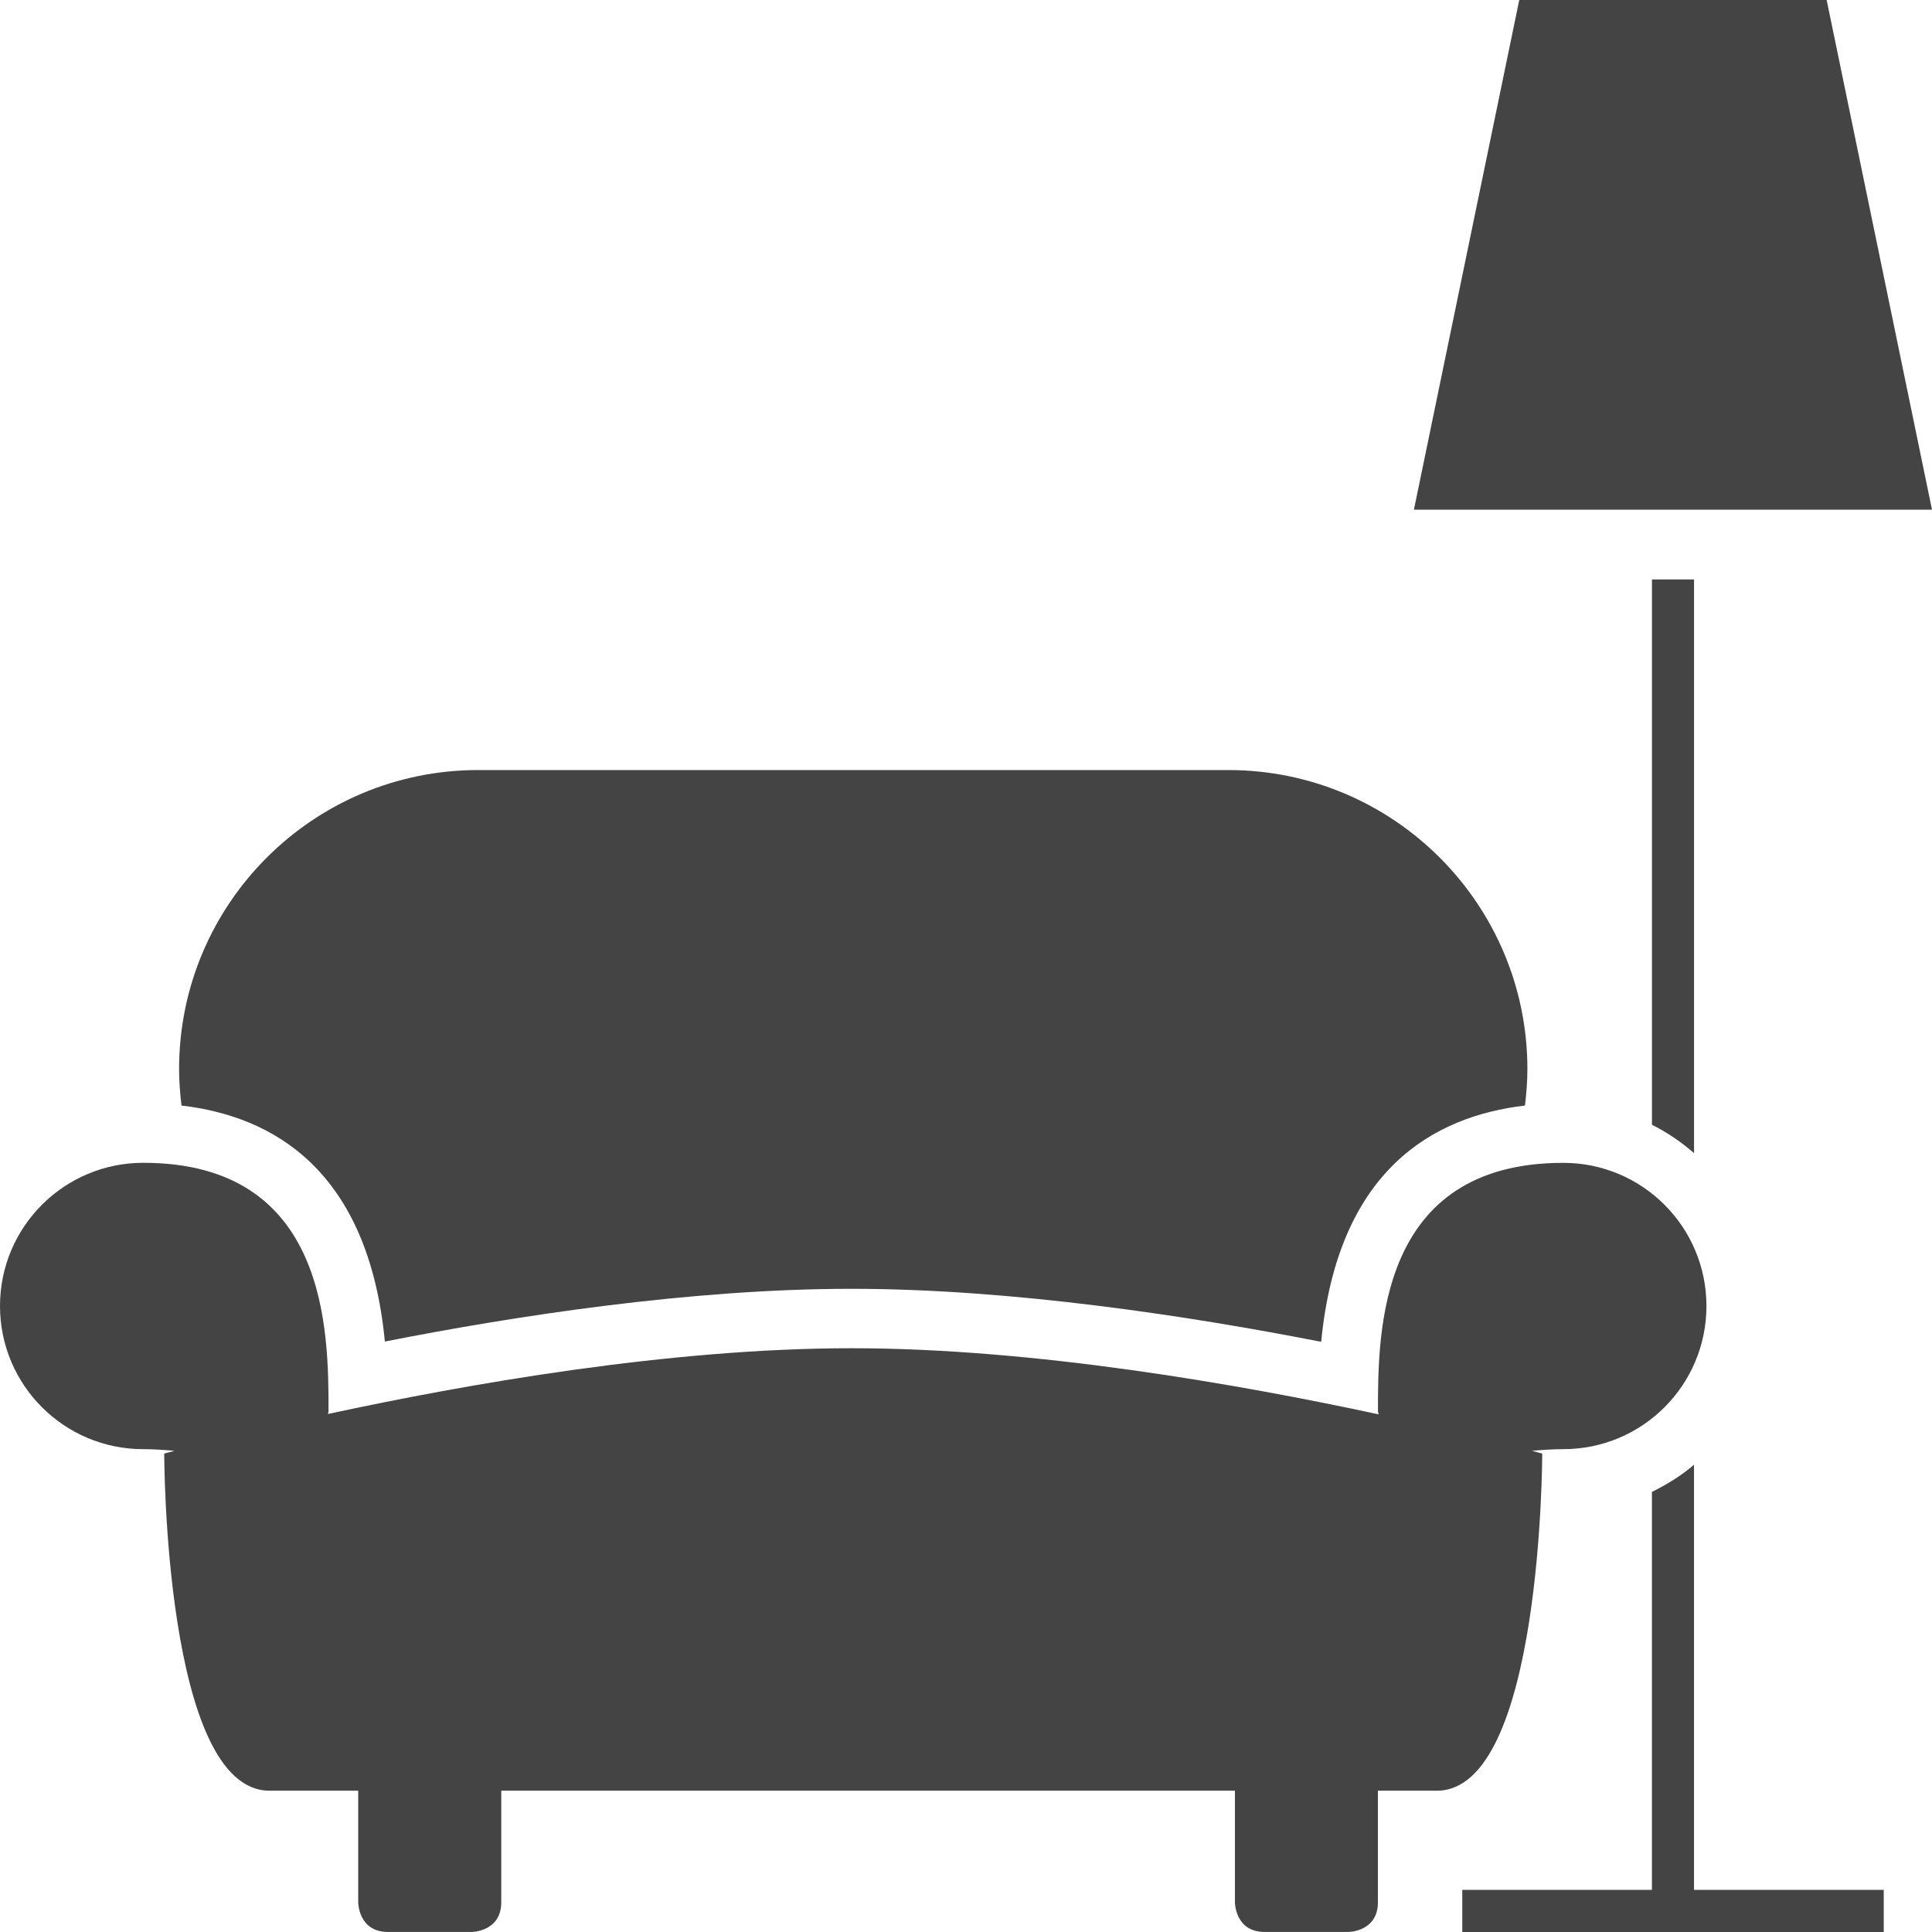 <?xml version="1.0" encoding="utf-8"?>
<!-- Generator: Adobe Illustrator 16.0.0, SVG Export Plug-In . SVG Version: 6.00 Build 0)  -->
<!DOCTYPE svg PUBLIC "-//W3C//DTD SVG 1.1//EN" "http://www.w3.org/Graphics/SVG/1.1/DTD/svg11.dtd">
<svg version="1.1" id="Layer_1" xmlns="http://www.w3.org/2000/svg" xmlns:xlink="http://www.w3.org/1999/xlink" x="0px" y="0px"
	 width="45.354px" height="45.354px" viewBox="0 0 45.354 45.354" enable-background="new 0 0 45.354 45.354" xml:space="preserve">
<g>
	<g>
		<path fill="#444444" d="M35.799,25.953c0.033-0.28,0.057-0.564,0.057-0.854c0-3.879-3.145-7.022-7.023-7.022H11.227
			c-3.879,0-7.023,3.144-7.023,7.022c0,0.29,0.023,0.574,0.057,0.854c2.151,0.251,4.385,1.513,4.774,5.54
			c3.039-0.599,7.175-1.238,10.952-1.238c3.788,0,7.961,0.644,11.028,1.244C31.405,27.468,33.645,26.204,35.799,25.953
			 M40.059,30.659c0-1.856-1.504-3.361-3.36-3.361c-4.351,0-4.351,3.978-4.351,5.834c0,0.029,0.014,0.043,0.015,0.07
			c-3.263-0.703-8.081-1.552-12.375-1.552c-4.279,0-9.05,0.843-12.289,1.544c0.001-0.023,0.013-0.037,0.013-0.063
			c0-1.856,0-5.834-4.35-5.834C1.505,27.298,0,28.803,0,30.659c0,1.855,1.505,3.36,3.361,3.36c0.236,0,0.483,0.017,0.733,0.039
			c-0.141,0.038-0.239,0.065-0.239,0.065s0,7.914,2.473,7.914h2.081v2.618c0,0,0,0.698,0.698,0.698h1.962c0,0,0.698,0,0.698-0.698
			v-2.618H28.99v2.618c0,0,0,0.698,0.697,0.698h1.963c0,0,0.697,0,0.697-0.698v-2.618h1.383c2.474,0,2.474-7.914,2.474-7.914
			s-0.099-0.027-0.241-0.065c0.251-0.022,0.499-0.039,0.735-0.039C38.555,34.02,40.059,32.515,40.059,30.659"/>
	</g>
	<polygon fill="#444444" points="35.665,0 33.192,11.965 45.354,11.965 42.881,0 	"/>
	<g>
		<path fill="#444444" d="M38.779,35.023v10.33h0.988V34.385C39.47,34.641,39.133,34.847,38.779,35.023 M39.768,27.07V13.603h-0.988
			v12.801C39.138,26.583,39.467,26.808,39.768,27.07"/>
	</g>
	<rect x="34.327" y="44.365" fill="#444444" width="9.894" height="0.989"/>
</g>
</svg>
